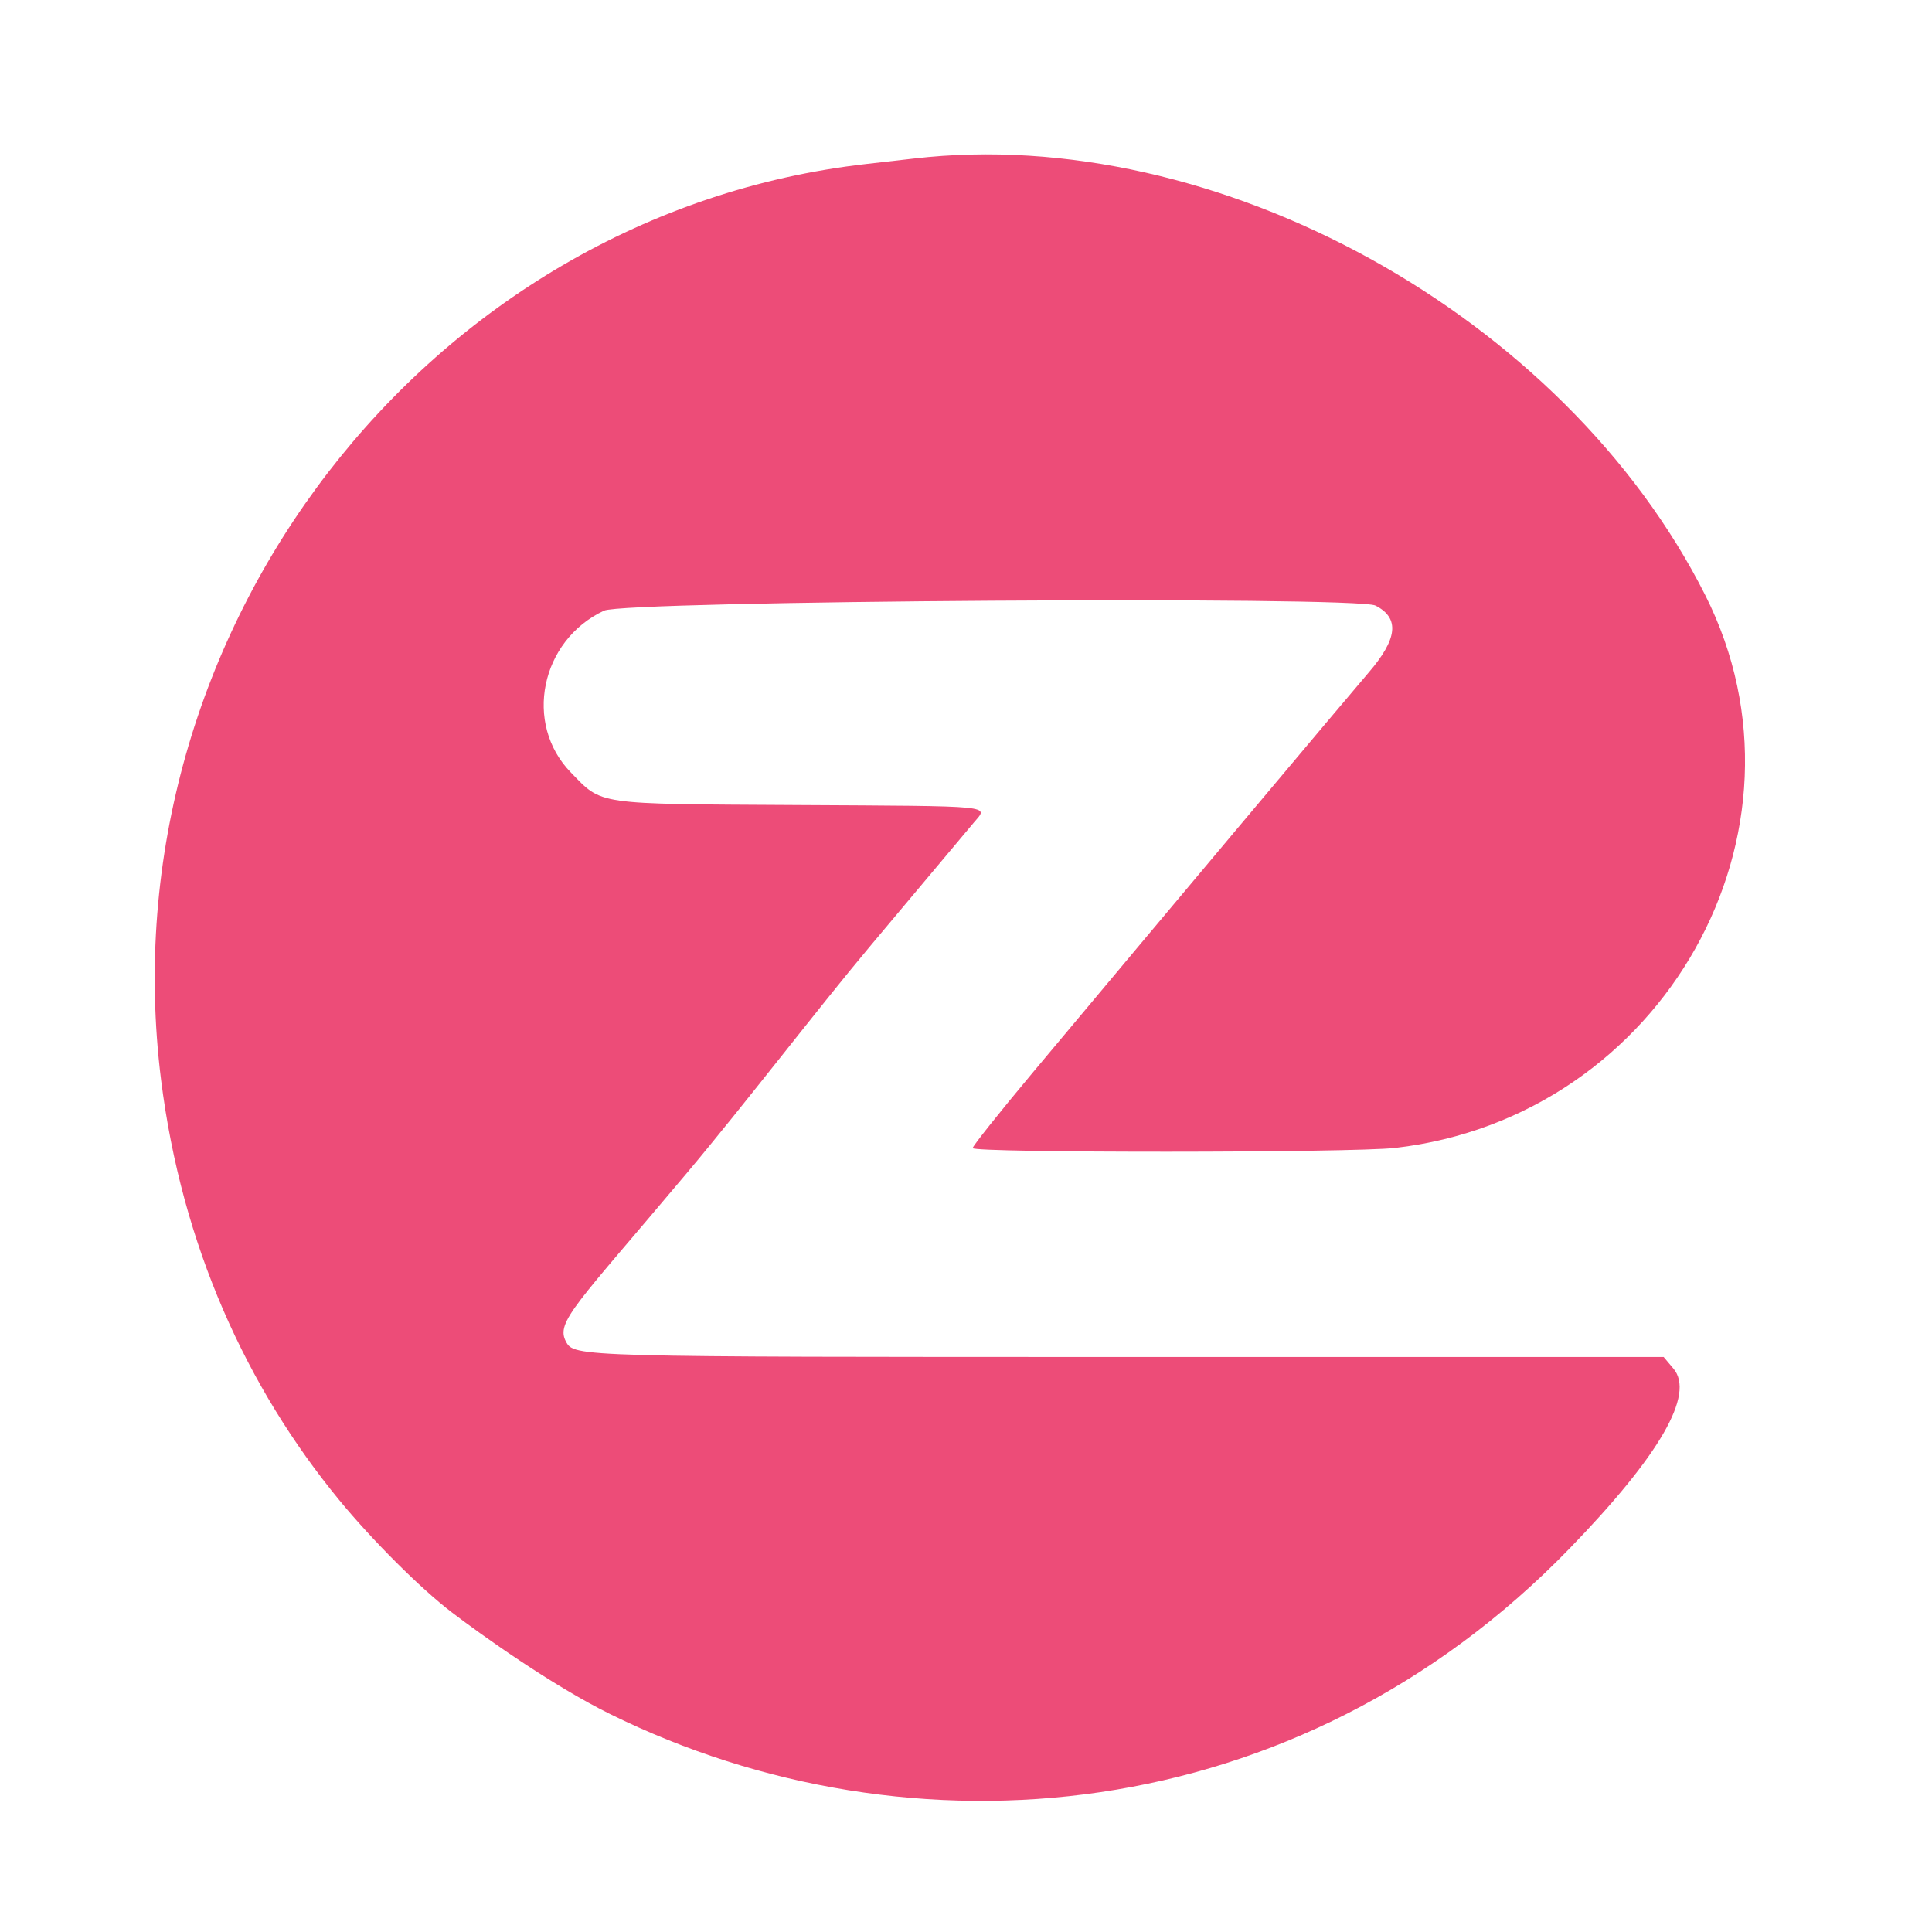 <?xml version="1.0" encoding="utf-8"?>
<svg viewBox="0 0 500 500" xmlns="http://www.w3.org/2000/svg">
  <g id="svgg" transform="matrix(5.901, 0, 0, 5.901, -125.589, -31.247)" style="">
    <path id="path0" d="M 61.358 12.249 C 61.083 12.281 60.145 12.388 59.274 12.487 C 40.01 14.676 25.893 33.007 28.346 52.647 C 29.254 59.913 32.092 66.141 36.174 71.1 C 37.598 72.83 39.706 74.948 41.111 76.018 C 42.384 76.988 45.49 79.212 48.045 80.471 C 61.222 86.968 78.18 85.522 90.119 73.207 C 94.077 69.124 95.624 66.447 94.676 65.32 L 94.245 64.808 L 70.784 64.808 C 46.521 64.808 46.464 64.806 46.104 64.134 C 45.641 63.268 46.553 62.516 51.411 56.735 C 53.987 53.67 57.156 49.52 59.416 46.825 C 61.675 44.131 63.736 41.674 63.995 41.367 C 64.633 40.608 65.077 40.652 56.191 40.602 C 47.327 40.552 47.715 40.608 46.319 39.174 C 44.236 37.035 44.985 33.384 47.774 32.076 C 48.708 31.638 80.773 31.428 81.608 31.854 C 82.679 32.402 82.581 33.316 81.293 34.808 C 80.527 35.694 71.912 45.955 66.559 52.355 C 65.119 54.077 63.941 55.558 63.941 55.647 C 63.941 55.863 80.569 55.857 82.462 55.64 C 94.234 54.291 101.281 41.746 96.074 31.406 C 89.89 19.124 74.627 10.702 61.358 12.249" stroke="none" fill-rule="evenodd" style="fill:#ed4c78"/>
  </g>
</svg>
